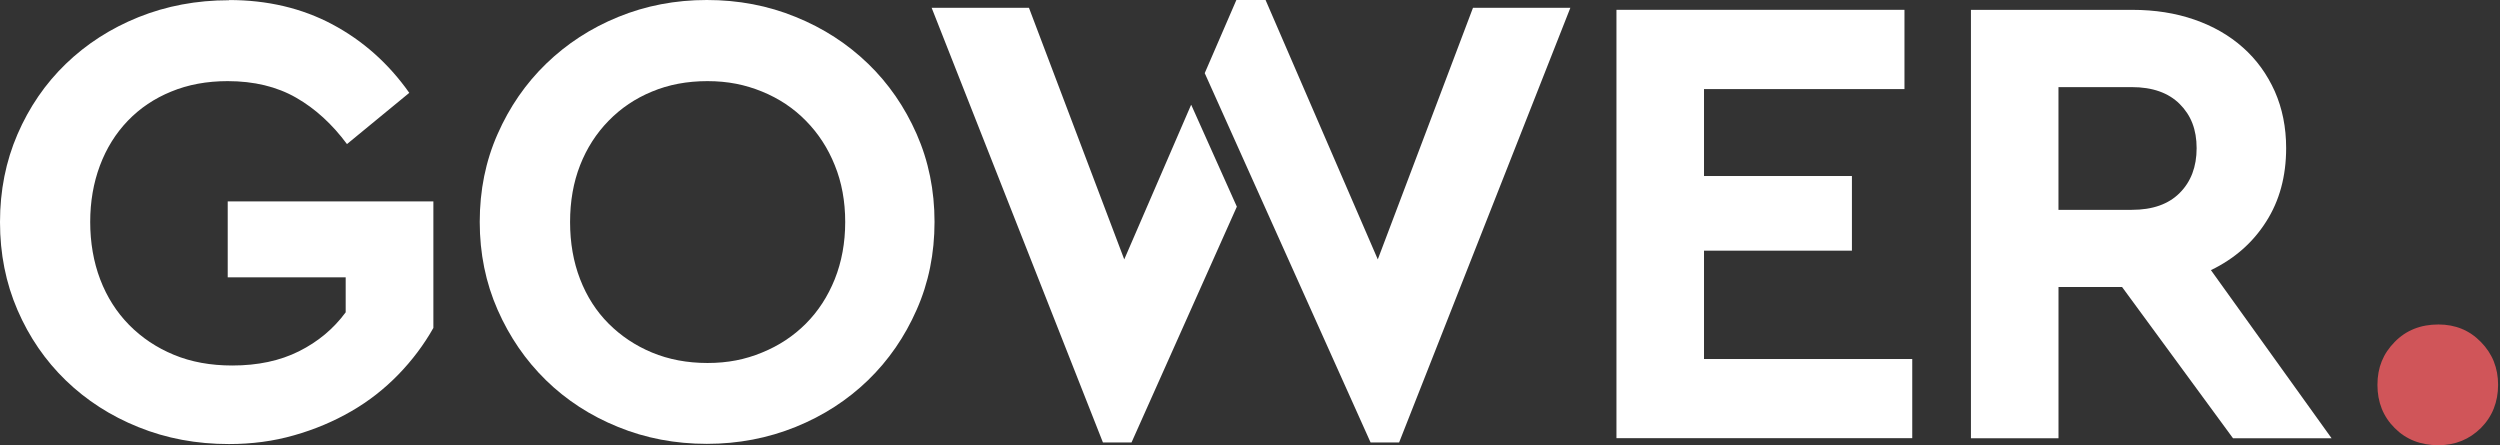<svg width="292" height="52" viewBox="0 0 292 52" fill="none" xmlns="http://www.w3.org/2000/svg">
<rect x="0" y="0" width="292" height="52" fill="#333333" stroke="none"/>
<g clip-path="url(#clip0_4561_5442)">
<path d="M264.676 25.903C266.248 23.457 267.022 20.579 267.022 17.296C267.022 14.863 266.573 12.656 265.692 10.659C264.795 8.67 263.568 6.959 261.973 5.55C260.389 4.136 258.483 3.045 256.292 2.287C254.1 1.528 251.691 1.151 249.063 1.151H230.206V51.19H240.433V33.525H247.86L260.817 51.19H272.33L258.237 31.552C260.968 30.23 263.116 28.36 264.676 25.903ZM254.593 22.532C253.283 23.854 251.413 24.509 248.991 24.509H240.429V10.175H248.991C251.413 10.175 253.283 10.841 254.593 12.151C255.915 13.473 256.566 15.137 256.566 17.308C256.566 19.48 255.899 21.226 254.593 22.532Z" fill="white"/>
<path d="M101.38 7.431C98.982 5.113 96.168 3.287 92.932 1.977C89.709 0.655 86.243 0 82.555 0C78.867 0 75.418 0.667 72.214 1.977C68.998 3.287 66.2 5.113 63.802 7.431C61.404 9.75 59.511 12.497 58.121 15.653C56.72 18.813 56.033 22.235 56.033 25.919C56.033 29.602 56.732 33.028 58.121 36.184C59.511 39.344 61.392 42.087 63.77 44.41C66.144 46.728 68.947 48.554 72.182 49.864C75.406 51.186 78.875 51.841 82.559 51.841C86.243 51.841 89.697 51.174 92.936 49.864C96.171 48.554 98.986 46.728 101.384 44.41C103.781 42.087 105.675 39.344 107.064 36.184C108.466 33.025 109.153 29.602 109.153 25.919C109.153 22.235 108.454 18.809 107.064 15.653C105.675 12.493 103.781 9.75 101.384 7.431H101.38ZM97.501 32.608C96.688 34.628 95.56 36.363 94.127 37.8C92.682 39.249 90.983 40.373 89.006 41.178C87.033 41.992 85.013 42.397 82.635 42.397C80.257 42.397 78.101 41.984 76.16 41.178C74.219 40.373 72.524 39.237 71.087 37.8C69.65 36.363 68.538 34.632 67.756 32.608C66.974 30.587 66.585 28.368 66.585 25.934C66.585 23.501 66.974 21.294 67.756 19.297C68.538 17.3 69.65 15.577 71.087 14.105C72.524 12.632 74.207 11.496 76.16 10.694C78.101 9.881 80.257 9.476 82.635 9.476C85.013 9.476 87.029 9.889 89.006 10.694C90.979 11.5 92.69 12.636 94.127 14.105C95.572 15.573 96.699 17.296 97.501 19.297C98.315 21.294 98.72 23.513 98.72 25.934C98.72 28.356 98.307 30.587 97.501 32.608Z" fill="white"/>
<path d="M160.926 30.297L147.818 0H144.408L140.712 8.543L160.085 51.682H163.415L183.419 0.909H172.045L160.926 30.297Z" fill="white"/>
<path d="M139.116 12.255L131.312 30.297L120.181 0.909H108.815L128.823 51.682H132.161L144.464 24.14L139.14 12.255H139.116Z" fill="white"/>
<path d="M199.028 29.277H216.304V20.559H199.028V10.405H222.442V1.147H188.802V51.178H223.351V41.933H199.028V29.277Z" fill="white"/>
<path d="M26.593 32.389H40.376V36.478C38.963 38.395 37.153 39.912 34.926 41.027C32.699 42.143 30.107 42.691 27.121 42.691C24.597 42.691 22.322 42.278 20.305 41.44C18.285 40.603 16.554 39.444 15.081 37.951C13.612 36.458 12.489 34.688 11.707 32.643C10.925 30.599 10.536 28.312 10.536 25.934C10.536 23.556 10.913 21.365 11.671 19.341C12.429 17.32 13.517 15.573 14.93 14.104C16.343 12.636 18.031 11.496 20.004 10.694C21.965 9.881 24.168 9.476 26.593 9.476C29.67 9.476 32.334 10.119 34.581 11.405C36.831 12.691 38.804 14.505 40.527 16.828L47.804 10.845C45.382 7.411 42.385 4.748 38.828 2.85C35.271 0.957 31.242 0.004 26.744 0.004V0.028C22.957 0.028 19.432 0.695 16.173 2.005C12.925 3.315 10.091 5.141 7.689 7.459C5.288 9.777 3.41 12.524 2.044 15.681C0.679 18.837 0 22.258 0 25.946C0 29.634 0.679 33.056 2.044 36.212C3.41 39.372 5.292 42.115 7.689 44.434C10.087 46.752 12.914 48.582 16.173 49.888C19.432 51.21 22.957 51.865 26.744 51.865C29.42 51.865 31.957 51.531 34.354 50.841C36.752 50.162 38.979 49.221 41.023 48.038C43.08 46.855 44.902 45.418 46.522 43.755C48.141 42.087 49.507 40.273 50.618 38.3V23.521H26.597V32.385L26.593 32.389Z" fill="white"/>
<path d="M289.769 39.944C288.439 38.578 286.784 37.899 284.811 37.899C282.734 37.899 281.023 38.578 279.694 39.944C278.352 41.309 277.685 42.929 277.685 44.95C277.685 46.97 278.352 48.65 279.694 49.991C281.035 51.337 282.734 52 284.811 52C286.772 52 288.427 51.321 289.769 49.991C291.111 48.646 291.777 46.927 291.777 44.95C291.777 42.973 291.111 41.309 289.769 39.944Z" fill="#D05559"/>
</g>
<defs>
<clipPath id="clip0_4561_5442">
<rect width="291.777" height="52" fill="white"/>
</clipPath>
</defs>
</svg>
